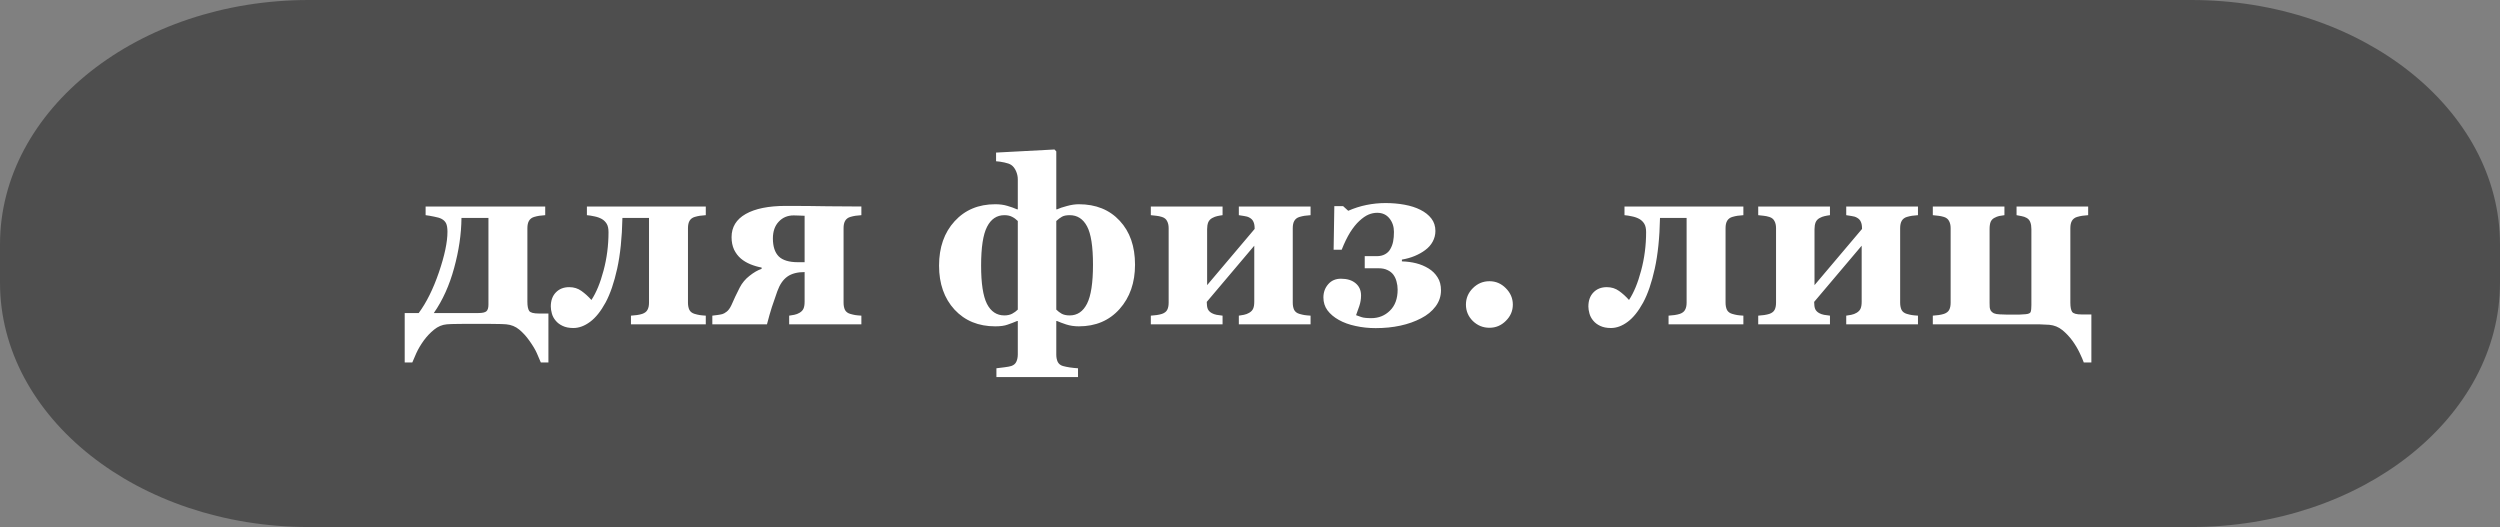<?xml version="1.0" encoding="UTF-8"?> <svg xmlns="http://www.w3.org/2000/svg" width="185" height="39" viewBox="0 0 185 39" fill="none"><rect x="0" y="0" width="185" height="39" fill="#808080" stroke="none"/><path d="M0 18.087C0 8.098 10.233 0 22.857 0H162.143C174.767 0 185 8.098 185 18.087V20.913C185 30.902 174.767 39 162.143 39H22.857C10.233 39 0 30.902 0 20.913V18.087Z" fill="#4E4E4E"></path><path d="M30.985 23.165C31.56 22.386 32.058 21.381 32.48 20.15C32.901 18.914 33.112 17.915 33.112 17.153C33.112 16.872 33.077 16.661 33.007 16.52C32.937 16.38 32.819 16.269 32.655 16.186C32.544 16.128 32.362 16.075 32.11 16.028C31.858 15.976 31.653 15.94 31.495 15.923V15.281H40.346V15.923C40.17 15.935 40.023 15.949 39.906 15.967C39.789 15.984 39.66 16.014 39.52 16.055C39.35 16.107 39.224 16.204 39.142 16.345C39.065 16.48 39.027 16.658 39.027 16.881V22.339C39.027 22.649 39.071 22.872 39.159 23.007C39.247 23.136 39.484 23.2 39.871 23.2H40.583V26.821H40.02C39.938 26.622 39.839 26.391 39.722 26.127C39.605 25.863 39.42 25.556 39.168 25.204C38.945 24.888 38.696 24.615 38.421 24.387C38.151 24.164 37.835 24.035 37.472 24C37.261 23.982 37.012 23.974 36.725 23.974C36.443 23.968 36.227 23.965 36.074 23.965H34.457C34.217 23.965 33.98 23.968 33.745 23.974C33.517 23.974 33.288 23.982 33.06 24C32.72 24.029 32.406 24.161 32.119 24.395C31.832 24.63 31.577 24.899 31.355 25.204C31.132 25.515 30.95 25.822 30.81 26.127C30.675 26.432 30.575 26.663 30.511 26.821H29.948V23.165H30.985ZM32.102 23.165H35.398C35.696 23.165 35.895 23.121 35.995 23.033C36.095 22.945 36.145 22.781 36.145 22.541V16.125H34.149C34.138 17.32 33.956 18.557 33.605 19.834C33.259 21.111 32.758 22.222 32.102 23.165ZM52.228 24H46.691V23.358C46.838 23.347 46.987 23.332 47.14 23.314C47.292 23.291 47.421 23.262 47.526 23.227C47.714 23.162 47.843 23.062 47.913 22.928C47.989 22.793 48.027 22.617 48.027 22.4V16.125H46.059C46.029 17.59 45.9 18.841 45.672 19.878C45.443 20.915 45.156 21.753 44.81 22.392C44.459 23.036 44.078 23.511 43.668 23.815C43.258 24.12 42.845 24.273 42.429 24.273C42.112 24.273 41.846 24.22 41.629 24.114C41.418 24.015 41.248 23.886 41.119 23.727C40.984 23.569 40.891 23.394 40.838 23.2C40.785 23.007 40.759 22.834 40.759 22.682C40.759 22.248 40.882 21.902 41.128 21.645C41.38 21.381 41.711 21.249 42.121 21.249C42.467 21.249 42.769 21.343 43.026 21.53C43.284 21.712 43.53 21.935 43.765 22.198C44.122 21.659 44.421 20.936 44.661 20.027C44.907 19.113 45.03 18.164 45.03 17.18C45.03 16.916 44.986 16.711 44.898 16.564C44.81 16.418 44.693 16.301 44.547 16.213C44.383 16.119 44.195 16.052 43.984 16.011C43.773 15.964 43.589 15.935 43.431 15.923V15.281H52.228V15.923C52.053 15.935 51.906 15.949 51.789 15.967C51.672 15.984 51.543 16.014 51.402 16.055C51.232 16.107 51.106 16.204 51.024 16.345C50.948 16.48 50.91 16.658 50.91 16.881V22.4C50.91 22.611 50.945 22.79 51.016 22.936C51.092 23.077 51.221 23.174 51.402 23.227C51.543 23.268 51.666 23.297 51.772 23.314C51.883 23.332 52.035 23.347 52.228 23.358V24ZM63.742 24H58.398V23.358C58.498 23.341 58.621 23.32 58.768 23.297C58.914 23.268 59.046 23.218 59.163 23.148C59.304 23.065 59.4 22.966 59.453 22.849C59.512 22.726 59.541 22.55 59.541 22.321V20.133C59.008 20.133 58.583 20.244 58.267 20.467C57.95 20.689 57.701 21.053 57.52 21.557C57.355 22.014 57.221 22.406 57.115 22.734C57.01 23.062 56.89 23.484 56.755 24H52.712V23.358C52.8 23.347 52.917 23.332 53.063 23.314C53.21 23.297 53.339 23.273 53.45 23.244C53.538 23.221 53.644 23.162 53.767 23.068C53.895 22.975 54.016 22.811 54.127 22.576C54.238 22.336 54.332 22.128 54.408 21.952C54.49 21.77 54.602 21.545 54.742 21.275C54.918 20.936 55.161 20.645 55.472 20.405C55.782 20.159 56.078 19.989 56.359 19.895V19.799C56.072 19.746 55.794 19.664 55.524 19.553C55.255 19.441 55.02 19.301 54.821 19.131C54.616 18.955 54.449 18.735 54.32 18.472C54.197 18.202 54.136 17.895 54.136 17.549C54.136 16.805 54.484 16.233 55.182 15.835C55.885 15.437 56.872 15.237 58.144 15.237C59.274 15.237 60.315 15.246 61.264 15.264C62.213 15.275 63.039 15.281 63.742 15.281V15.923C63.566 15.935 63.42 15.949 63.303 15.967C63.185 15.984 63.057 16.014 62.916 16.055C62.746 16.107 62.62 16.204 62.538 16.345C62.462 16.48 62.424 16.658 62.424 16.881V22.4C62.424 22.611 62.459 22.79 62.529 22.936C62.605 23.077 62.734 23.174 62.916 23.227C63.057 23.268 63.18 23.297 63.285 23.314C63.397 23.332 63.549 23.347 63.742 23.358V24ZM59.541 19.403V15.967C59.348 15.955 59.19 15.949 59.066 15.949C58.943 15.943 58.832 15.94 58.732 15.94C58.281 15.94 57.912 16.096 57.625 16.406C57.338 16.711 57.194 17.124 57.194 17.645C57.194 18.237 57.338 18.68 57.625 18.973C57.918 19.26 58.393 19.403 59.049 19.403H59.541ZM83.992 19.588C83.992 20.918 83.611 22.011 82.85 22.866C82.088 23.722 81.083 24.149 79.835 24.149C79.495 24.149 79.182 24.102 78.894 24.009C78.613 23.915 78.388 23.83 78.218 23.754H78.165V26.241C78.165 26.446 78.2 26.625 78.27 26.777C78.347 26.93 78.476 27.032 78.657 27.085C78.804 27.126 78.974 27.161 79.167 27.19C79.366 27.22 79.568 27.24 79.773 27.252V27.902H73.735V27.252C73.882 27.24 74.072 27.217 74.307 27.182C74.547 27.152 74.723 27.12 74.834 27.085C75.022 27.02 75.147 26.912 75.212 26.76C75.282 26.607 75.317 26.429 75.317 26.224V23.754H75.265C75.019 23.859 74.781 23.95 74.553 24.026C74.33 24.108 74.028 24.149 73.647 24.149C72.405 24.149 71.4 23.736 70.633 22.91C69.871 22.078 69.49 20.994 69.49 19.658C69.49 18.305 69.874 17.209 70.642 16.371C71.409 15.533 72.411 15.114 73.647 15.114C73.987 15.114 74.289 15.155 74.553 15.237C74.816 15.313 75.054 15.398 75.265 15.492H75.317V13.269C75.317 13.063 75.273 12.861 75.186 12.662C75.098 12.457 74.975 12.302 74.816 12.196C74.705 12.126 74.538 12.067 74.315 12.021C74.093 11.974 73.891 11.944 73.709 11.933V11.291L78.033 11.062L78.165 11.203V15.492H78.218C78.394 15.41 78.637 15.328 78.947 15.246C79.264 15.158 79.56 15.114 79.835 15.114C81.095 15.114 82.103 15.521 82.858 16.336C83.614 17.145 83.992 18.229 83.992 19.588ZM80.881 19.588C80.881 18.24 80.734 17.294 80.441 16.749C80.148 16.198 79.721 15.923 79.158 15.923C78.912 15.923 78.722 15.961 78.587 16.037C78.458 16.107 78.317 16.213 78.165 16.354V22.91C78.288 23.033 78.423 23.136 78.569 23.218C78.722 23.3 78.918 23.341 79.158 23.341C79.721 23.341 80.148 23.051 80.441 22.471C80.734 21.891 80.881 20.93 80.881 19.588ZM75.317 22.91V16.354C75.189 16.225 75.048 16.122 74.895 16.046C74.743 15.964 74.553 15.923 74.324 15.923C73.762 15.923 73.334 16.21 73.041 16.784C72.748 17.352 72.602 18.311 72.602 19.658C72.602 20.965 72.745 21.905 73.032 22.48C73.325 23.054 73.756 23.341 74.324 23.341C74.541 23.341 74.731 23.3 74.895 23.218C75.06 23.13 75.2 23.027 75.317 22.91ZM96.982 24H91.674V23.358C91.773 23.341 91.897 23.32 92.043 23.297C92.189 23.268 92.321 23.218 92.439 23.148C92.579 23.065 92.676 22.966 92.728 22.849C92.787 22.726 92.816 22.55 92.816 22.321V18.182L89.301 22.339V22.365C89.301 22.576 89.327 22.746 89.38 22.875C89.439 22.998 89.538 23.098 89.679 23.174C89.772 23.227 89.89 23.268 90.03 23.297C90.177 23.32 90.323 23.341 90.47 23.358V24H85.161V23.358C85.308 23.347 85.454 23.332 85.601 23.314C85.753 23.291 85.882 23.262 85.987 23.227C86.175 23.162 86.304 23.062 86.374 22.928C86.444 22.793 86.48 22.617 86.48 22.4V16.881C86.48 16.676 86.441 16.503 86.365 16.362C86.295 16.216 86.169 16.113 85.987 16.055C85.835 16.008 85.694 15.979 85.565 15.967C85.436 15.949 85.302 15.935 85.161 15.923V15.281H90.47V15.923C90.329 15.94 90.197 15.964 90.074 15.993C89.957 16.017 89.834 16.064 89.705 16.134C89.564 16.21 89.465 16.318 89.406 16.459C89.353 16.6 89.327 16.767 89.327 16.96V21.1L92.843 16.942V16.916C92.843 16.705 92.814 16.538 92.755 16.415C92.702 16.286 92.606 16.184 92.465 16.107C92.353 16.043 92.219 16.002 92.061 15.984C91.908 15.961 91.779 15.94 91.674 15.923V15.281H96.982V15.923C96.807 15.935 96.66 15.949 96.543 15.967C96.426 15.984 96.297 16.014 96.156 16.055C95.986 16.107 95.86 16.204 95.778 16.345C95.702 16.48 95.664 16.658 95.664 16.881V22.4C95.664 22.611 95.699 22.79 95.769 22.936C95.846 23.077 95.975 23.174 96.156 23.227C96.297 23.268 96.42 23.297 96.525 23.314C96.637 23.332 96.789 23.347 96.982 23.358V24ZM106.633 21.486C106.633 21.926 106.498 22.324 106.229 22.682C105.965 23.033 105.61 23.323 105.165 23.552C104.708 23.792 104.195 23.974 103.627 24.097C103.064 24.22 102.455 24.281 101.799 24.281C101.283 24.281 100.788 24.229 100.313 24.123C99.839 24.023 99.426 23.874 99.074 23.675C98.717 23.476 98.436 23.238 98.231 22.963C98.031 22.688 97.932 22.371 97.932 22.014C97.932 21.633 98.049 21.308 98.283 21.038C98.518 20.763 98.834 20.625 99.232 20.625C99.689 20.625 100.05 20.736 100.313 20.959C100.583 21.182 100.718 21.483 100.718 21.864C100.718 22.134 100.674 22.398 100.586 22.655C100.504 22.907 100.425 23.13 100.349 23.323C100.466 23.364 100.598 23.411 100.744 23.464C100.896 23.517 101.14 23.543 101.474 23.543C102.019 23.543 102.479 23.358 102.854 22.989C103.234 22.62 103.425 22.102 103.425 21.434C103.425 21.229 103.398 21.032 103.346 20.845C103.299 20.651 103.22 20.479 103.108 20.326C102.997 20.18 102.851 20.065 102.669 19.983C102.493 19.895 102.276 19.852 102.019 19.852H100.99V18.955H101.896C102.124 18.955 102.323 18.908 102.493 18.814C102.663 18.721 102.792 18.595 102.88 18.436C102.979 18.267 103.05 18.079 103.091 17.874C103.132 17.669 103.152 17.432 103.152 17.162C103.152 16.77 103.041 16.436 102.818 16.16C102.596 15.885 102.294 15.747 101.913 15.747C101.696 15.747 101.482 15.791 101.271 15.879C101.061 15.967 100.832 16.125 100.586 16.354C100.357 16.564 100.132 16.846 99.909 17.197C99.692 17.549 99.484 17.977 99.285 18.48H98.688L98.74 15.255H99.391L99.769 15.598C100.208 15.404 100.659 15.261 101.122 15.167C101.585 15.073 102.054 15.026 102.528 15.026C103.021 15.026 103.489 15.067 103.935 15.149C104.386 15.231 104.778 15.357 105.112 15.527C105.452 15.697 105.722 15.911 105.921 16.169C106.12 16.427 106.22 16.734 106.22 17.092C106.22 17.373 106.152 17.637 106.018 17.883C105.889 18.123 105.704 18.331 105.464 18.507C105.247 18.671 104.992 18.814 104.699 18.938C104.406 19.061 104.087 19.151 103.741 19.21V19.342C104.122 19.354 104.474 19.4 104.796 19.482C105.124 19.564 105.432 19.693 105.719 19.869C105.994 20.039 106.214 20.256 106.378 20.52C106.548 20.777 106.633 21.1 106.633 21.486ZM111.95 22.541C111.95 23.004 111.777 23.405 111.432 23.745C111.092 24.085 110.688 24.255 110.219 24.255C109.744 24.255 109.334 24.088 108.988 23.754C108.648 23.414 108.479 23.01 108.479 22.541C108.479 22.072 108.648 21.668 108.988 21.328C109.334 20.982 109.744 20.81 110.219 20.81C110.688 20.81 111.092 20.982 111.432 21.328C111.777 21.674 111.95 22.078 111.95 22.541ZM129.01 24H123.473V23.358C123.619 23.347 123.769 23.332 123.921 23.314C124.073 23.291 124.202 23.262 124.308 23.227C124.495 23.162 124.624 23.062 124.694 22.928C124.771 22.793 124.809 22.617 124.809 22.4V16.125H122.84C122.811 17.59 122.682 18.841 122.453 19.878C122.225 20.915 121.938 21.753 121.592 22.392C121.24 23.036 120.859 23.511 120.449 23.815C120.039 24.12 119.626 24.273 119.21 24.273C118.894 24.273 118.627 24.22 118.41 24.114C118.199 24.015 118.029 23.886 117.9 23.727C117.766 23.569 117.672 23.394 117.619 23.2C117.566 23.007 117.54 22.834 117.54 22.682C117.54 22.248 117.663 21.902 117.909 21.645C118.161 21.381 118.492 21.249 118.902 21.249C119.248 21.249 119.55 21.343 119.808 21.53C120.065 21.712 120.312 21.935 120.546 22.198C120.903 21.659 121.202 20.936 121.442 20.027C121.688 19.113 121.812 18.164 121.812 17.18C121.812 16.916 121.768 16.711 121.68 16.564C121.592 16.418 121.475 16.301 121.328 16.213C121.164 16.119 120.977 16.052 120.766 16.011C120.555 15.964 120.37 15.935 120.212 15.923V15.281H129.01V15.923C128.834 15.935 128.688 15.949 128.57 15.967C128.453 15.984 128.324 16.014 128.184 16.055C128.014 16.107 127.888 16.204 127.806 16.345C127.729 16.48 127.691 16.658 127.691 16.881V22.4C127.691 22.611 127.727 22.79 127.797 22.936C127.873 23.077 128.002 23.174 128.184 23.227C128.324 23.268 128.447 23.297 128.553 23.314C128.664 23.332 128.816 23.347 129.01 23.358V24ZM141.93 24H136.621V23.358C136.721 23.341 136.844 23.32 136.99 23.297C137.137 23.268 137.269 23.218 137.386 23.148C137.526 23.065 137.623 22.966 137.676 22.849C137.734 22.726 137.764 22.55 137.764 22.321V18.182L134.248 22.339V22.365C134.248 22.576 134.274 22.746 134.327 22.875C134.386 22.998 134.485 23.098 134.626 23.174C134.72 23.227 134.837 23.268 134.978 23.297C135.124 23.32 135.271 23.341 135.417 23.358V24H130.108V23.358C130.255 23.347 130.401 23.332 130.548 23.314C130.7 23.291 130.829 23.262 130.935 23.227C131.122 23.162 131.251 23.062 131.321 22.928C131.392 22.793 131.427 22.617 131.427 22.4V16.881C131.427 16.676 131.389 16.503 131.312 16.362C131.242 16.216 131.116 16.113 130.935 16.055C130.782 16.008 130.642 15.979 130.513 15.967C130.384 15.949 130.249 15.935 130.108 15.923V15.281H135.417V15.923C135.276 15.94 135.145 15.964 135.021 15.993C134.904 16.017 134.781 16.064 134.652 16.134C134.512 16.21 134.412 16.318 134.354 16.459C134.301 16.6 134.274 16.767 134.274 16.96V21.1L137.79 16.942V16.916C137.79 16.705 137.761 16.538 137.702 16.415C137.649 16.286 137.553 16.184 137.412 16.107C137.301 16.043 137.166 16.002 137.008 15.984C136.855 15.961 136.727 15.94 136.621 15.923V15.281H141.93V15.923C141.754 15.935 141.607 15.949 141.49 15.967C141.373 15.984 141.244 16.014 141.104 16.055C140.934 16.107 140.808 16.204 140.726 16.345C140.649 16.48 140.611 16.658 140.611 16.881V22.4C140.611 22.611 140.646 22.79 140.717 22.936C140.793 23.077 140.922 23.174 141.104 23.227C141.244 23.268 141.367 23.297 141.473 23.314C141.584 23.332 141.736 23.347 141.93 23.358V24ZM150.253 24H143.028V23.358C143.175 23.347 143.321 23.332 143.468 23.314C143.62 23.291 143.749 23.262 143.854 23.227C144.042 23.162 144.171 23.062 144.241 22.928C144.312 22.793 144.347 22.617 144.347 22.4V16.881C144.347 16.676 144.309 16.503 144.232 16.362C144.162 16.216 144.036 16.113 143.854 16.055C143.702 16.008 143.562 15.979 143.433 15.967C143.304 15.949 143.169 15.935 143.028 15.923V15.281H148.328V15.923C148.188 15.94 148.059 15.961 147.941 15.984C147.83 16.008 147.71 16.055 147.581 16.125C147.458 16.189 147.367 16.286 147.309 16.415C147.256 16.544 147.229 16.726 147.229 16.96V22.418C147.229 22.541 147.232 22.646 147.238 22.734C147.244 22.816 147.271 22.901 147.317 22.989C147.364 23.065 147.44 23.13 147.546 23.183C147.657 23.23 147.798 23.256 147.968 23.262C148.132 23.268 148.296 23.273 148.46 23.279C148.624 23.279 148.791 23.279 148.961 23.279C149.148 23.279 149.31 23.279 149.444 23.279C149.585 23.273 149.729 23.265 149.875 23.253C150.109 23.235 150.241 23.177 150.271 23.077C150.306 22.972 150.323 22.802 150.323 22.567V16.96C150.323 16.755 150.297 16.585 150.244 16.45C150.197 16.31 150.106 16.201 149.972 16.125C149.86 16.061 149.734 16.017 149.594 15.993C149.459 15.964 149.336 15.94 149.225 15.923V15.281H154.524V15.923C154.349 15.935 154.202 15.949 154.085 15.967C153.968 15.984 153.839 16.014 153.698 16.055C153.528 16.107 153.402 16.204 153.32 16.345C153.244 16.48 153.206 16.658 153.206 16.881V22.409C153.206 22.72 153.25 22.942 153.338 23.077C153.426 23.206 153.663 23.27 154.05 23.27H154.762V26.821H154.199C154.141 26.651 154.038 26.414 153.892 26.109C153.751 25.811 153.575 25.515 153.364 25.222C153.136 24.911 152.884 24.645 152.608 24.422C152.333 24.199 152.014 24.07 151.65 24.035C151.439 24.018 151.19 24.006 150.903 24C150.622 24 150.405 24 150.253 24Z" fill="white"></path></svg> 